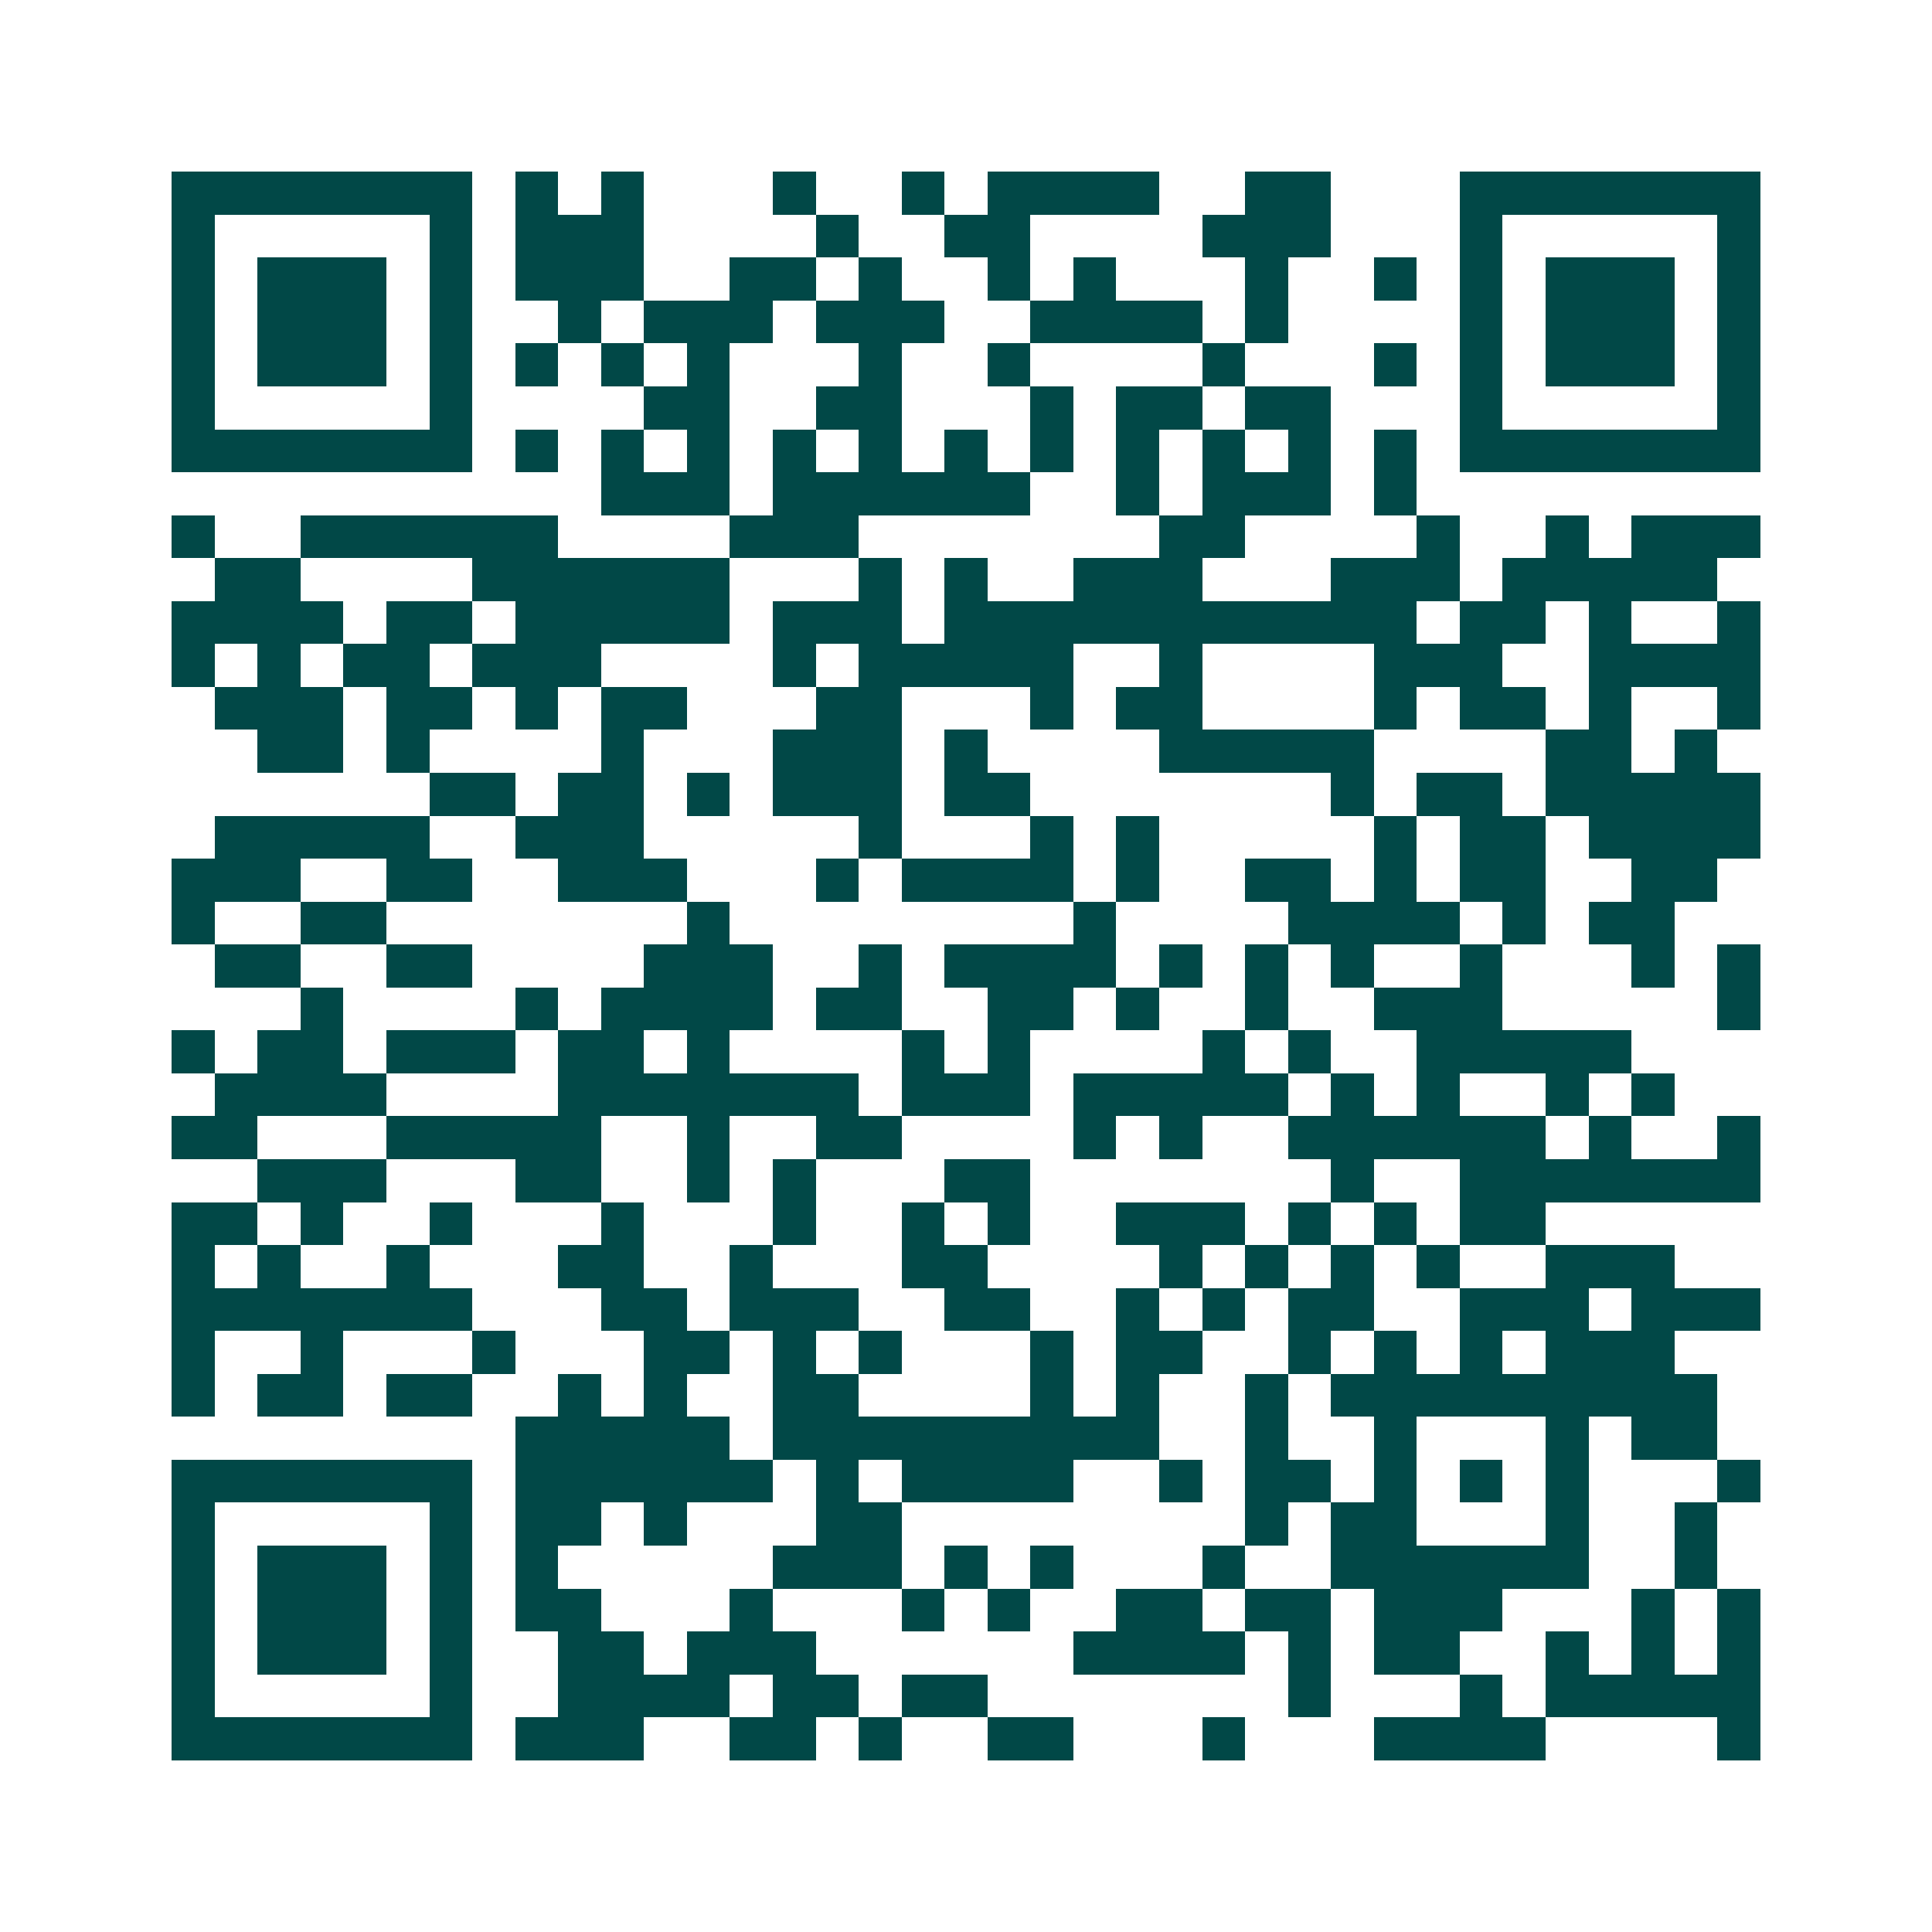 <svg xmlns="http://www.w3.org/2000/svg" width="200" height="200" viewBox="0 0 45 45" shape-rendering="crispEdges"><path fill="#ffffff" d="M0 0h45v45H0z"/><path stroke="#014847" d="M4 4.5h7m1 0h1m1 0h1m3 0h1m2 0h1m1 0h4m2 0h2m3 0h7M4 5.5h1m5 0h1m1 0h3m4 0h1m2 0h2m4 0h3m3 0h1m5 0h1M4 6.5h1m1 0h3m1 0h1m1 0h3m2 0h2m1 0h1m2 0h1m1 0h1m3 0h1m2 0h1m1 0h1m1 0h3m1 0h1M4 7.5h1m1 0h3m1 0h1m2 0h1m1 0h3m1 0h3m2 0h4m1 0h1m4 0h1m1 0h3m1 0h1M4 8.5h1m1 0h3m1 0h1m1 0h1m1 0h1m1 0h1m3 0h1m2 0h1m4 0h1m3 0h1m1 0h1m1 0h3m1 0h1M4 9.5h1m5 0h1m4 0h2m2 0h2m3 0h1m1 0h2m1 0h2m3 0h1m5 0h1M4 10.5h7m1 0h1m1 0h1m1 0h1m1 0h1m1 0h1m1 0h1m1 0h1m1 0h1m1 0h1m1 0h1m1 0h1m1 0h7M14 11.5h3m1 0h6m2 0h1m1 0h3m1 0h1M4 12.5h1m2 0h6m4 0h3m7 0h2m4 0h1m2 0h1m1 0h3M5 13.5h2m4 0h6m3 0h1m1 0h1m2 0h3m3 0h3m1 0h5M4 14.5h4m1 0h2m1 0h5m1 0h3m1 0h11m1 0h2m1 0h1m2 0h1M4 15.5h1m1 0h1m1 0h2m1 0h3m4 0h1m1 0h5m2 0h1m4 0h3m2 0h4M5 16.5h3m1 0h2m1 0h1m1 0h2m3 0h2m3 0h1m1 0h2m4 0h1m1 0h2m1 0h1m2 0h1M6 17.5h2m1 0h1m4 0h1m3 0h3m1 0h1m4 0h5m4 0h2m1 0h1M10 18.5h2m1 0h2m1 0h1m1 0h3m1 0h2m7 0h1m1 0h2m1 0h5M5 19.5h5m2 0h3m5 0h1m3 0h1m1 0h1m5 0h1m1 0h2m1 0h4M4 20.5h3m2 0h2m2 0h3m3 0h1m1 0h4m1 0h1m2 0h2m1 0h1m1 0h2m2 0h2M4 21.5h1m2 0h2m7 0h1m8 0h1m4 0h4m1 0h1m1 0h2M5 22.5h2m2 0h2m4 0h3m2 0h1m1 0h4m1 0h1m1 0h1m1 0h1m2 0h1m3 0h1m1 0h1M7 23.5h1m4 0h1m1 0h4m1 0h2m2 0h2m1 0h1m2 0h1m2 0h3m5 0h1M4 24.5h1m1 0h2m1 0h3m1 0h2m1 0h1m4 0h1m1 0h1m4 0h1m1 0h1m2 0h5M5 25.5h4m4 0h7m1 0h3m1 0h5m1 0h1m1 0h1m2 0h1m1 0h1M4 26.5h2m3 0h5m2 0h1m2 0h2m4 0h1m1 0h1m2 0h6m1 0h1m2 0h1M6 27.5h3m3 0h2m2 0h1m1 0h1m3 0h2m7 0h1m2 0h7M4 28.5h2m1 0h1m2 0h1m3 0h1m3 0h1m2 0h1m1 0h1m2 0h3m1 0h1m1 0h1m1 0h2M4 29.5h1m1 0h1m2 0h1m3 0h2m2 0h1m3 0h2m4 0h1m1 0h1m1 0h1m1 0h1m2 0h3M4 30.5h7m3 0h2m1 0h3m2 0h2m2 0h1m1 0h1m1 0h2m2 0h3m1 0h3M4 31.5h1m2 0h1m3 0h1m3 0h2m1 0h1m1 0h1m3 0h1m1 0h2m2 0h1m1 0h1m1 0h1m1 0h3M4 32.5h1m1 0h2m1 0h2m2 0h1m1 0h1m2 0h2m4 0h1m1 0h1m2 0h1m1 0h9M12 33.5h5m1 0h9m2 0h1m2 0h1m3 0h1m1 0h2M4 34.5h7m1 0h6m1 0h1m1 0h4m2 0h1m1 0h2m1 0h1m1 0h1m1 0h1m3 0h1M4 35.5h1m5 0h1m1 0h2m1 0h1m3 0h2m8 0h1m1 0h2m3 0h1m2 0h1M4 36.5h1m1 0h3m1 0h1m1 0h1m5 0h3m1 0h1m1 0h1m3 0h1m2 0h6m2 0h1M4 37.5h1m1 0h3m1 0h1m1 0h2m3 0h1m3 0h1m1 0h1m2 0h2m1 0h2m1 0h3m3 0h1m1 0h1M4 38.5h1m1 0h3m1 0h1m2 0h2m1 0h3m6 0h4m1 0h1m1 0h2m2 0h1m1 0h1m1 0h1M4 39.5h1m5 0h1m2 0h4m1 0h2m1 0h2m7 0h1m3 0h1m1 0h5M4 40.5h7m1 0h3m2 0h2m1 0h1m2 0h2m3 0h1m3 0h4m4 0h1"/></svg>
